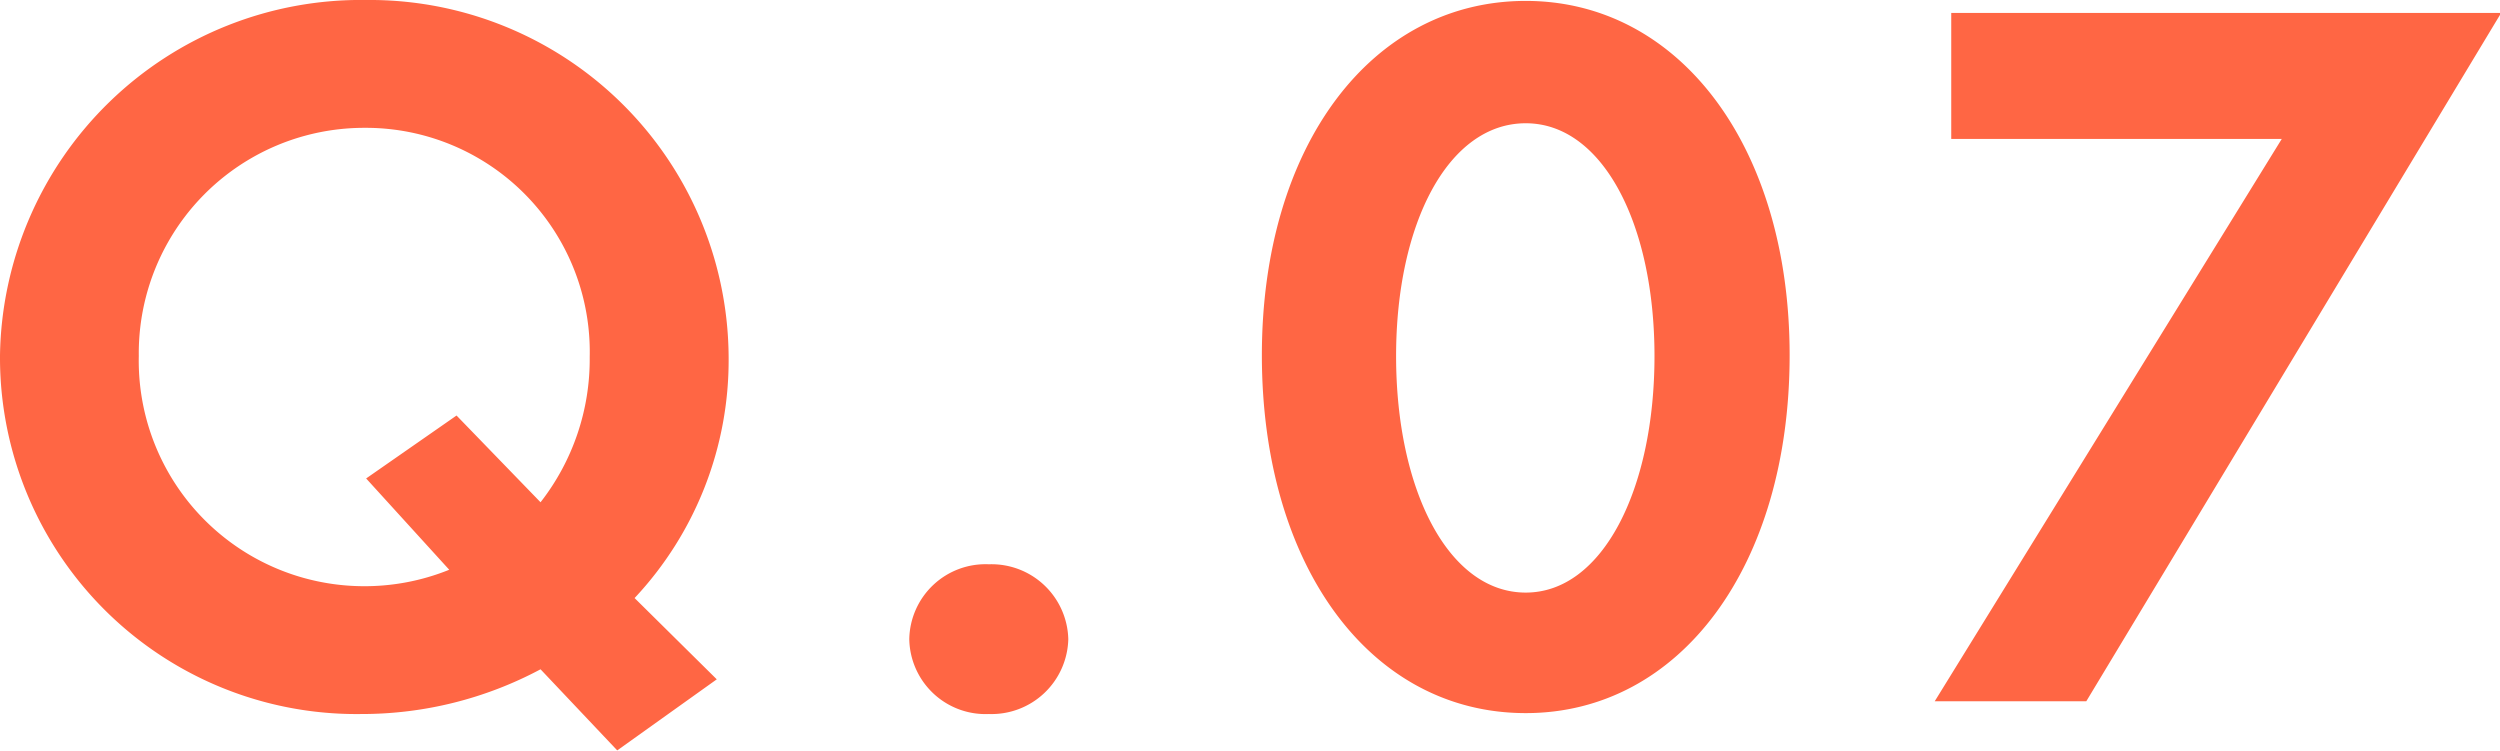 <svg xmlns="http://www.w3.org/2000/svg" width="71.188" height="21.372" viewBox="0 0 71.188 21.372">
  <path id="パス_10601" data-name="パス 10601" d="M22.256-9.776A10.22,10.22,0,0,0,11.934-19.968,10.278,10.278,0,0,0,1.508-9.854,10.152,10.152,0,0,0,11.8.364,10.8,10.8,0,0,0,16.9-.91L19.084,1.4,21.918-.624l-2.34-2.314A9.9,9.9,0,0,0,22.256-9.776ZM5.46-9.828a6.42,6.42,0,0,1,6.422-6.5A6.378,6.378,0,0,1,18.3-9.8a6.615,6.615,0,0,1-1.4,4.134l-2.392-2.47L11.934-6.344l2.366,2.6a6.429,6.429,0,0,1-2.47.468A6.421,6.421,0,0,1,5.46-9.828ZM29.666.364a2.187,2.187,0,0,0,2.262-2.132A2.187,2.187,0,0,0,29.666-3.9,2.172,2.172,0,0,0,27.4-1.768,2.172,2.172,0,0,0,29.666.364ZM44.954.338c4.394,0,7.514-4.186,7.514-10.192,0-5.954-3.146-10.088-7.514-10.088-4.394,0-7.514,4.134-7.514,10.088C37.44-3.848,40.534.338,44.954.338Zm0-3.432c-2.21,0-3.692-2.938-3.692-6.734,0-3.77,1.482-6.63,3.692-6.63,2.184,0,3.666,2.86,3.666,6.63C48.62-6.032,47.138-3.094,44.954-3.094ZM72.7-19.552V-19.6H57.07v3.588h9.412L56.6,0h4.316Z" transform="translate(-1.508 19.968)" fill="#f64"/>
</svg>
